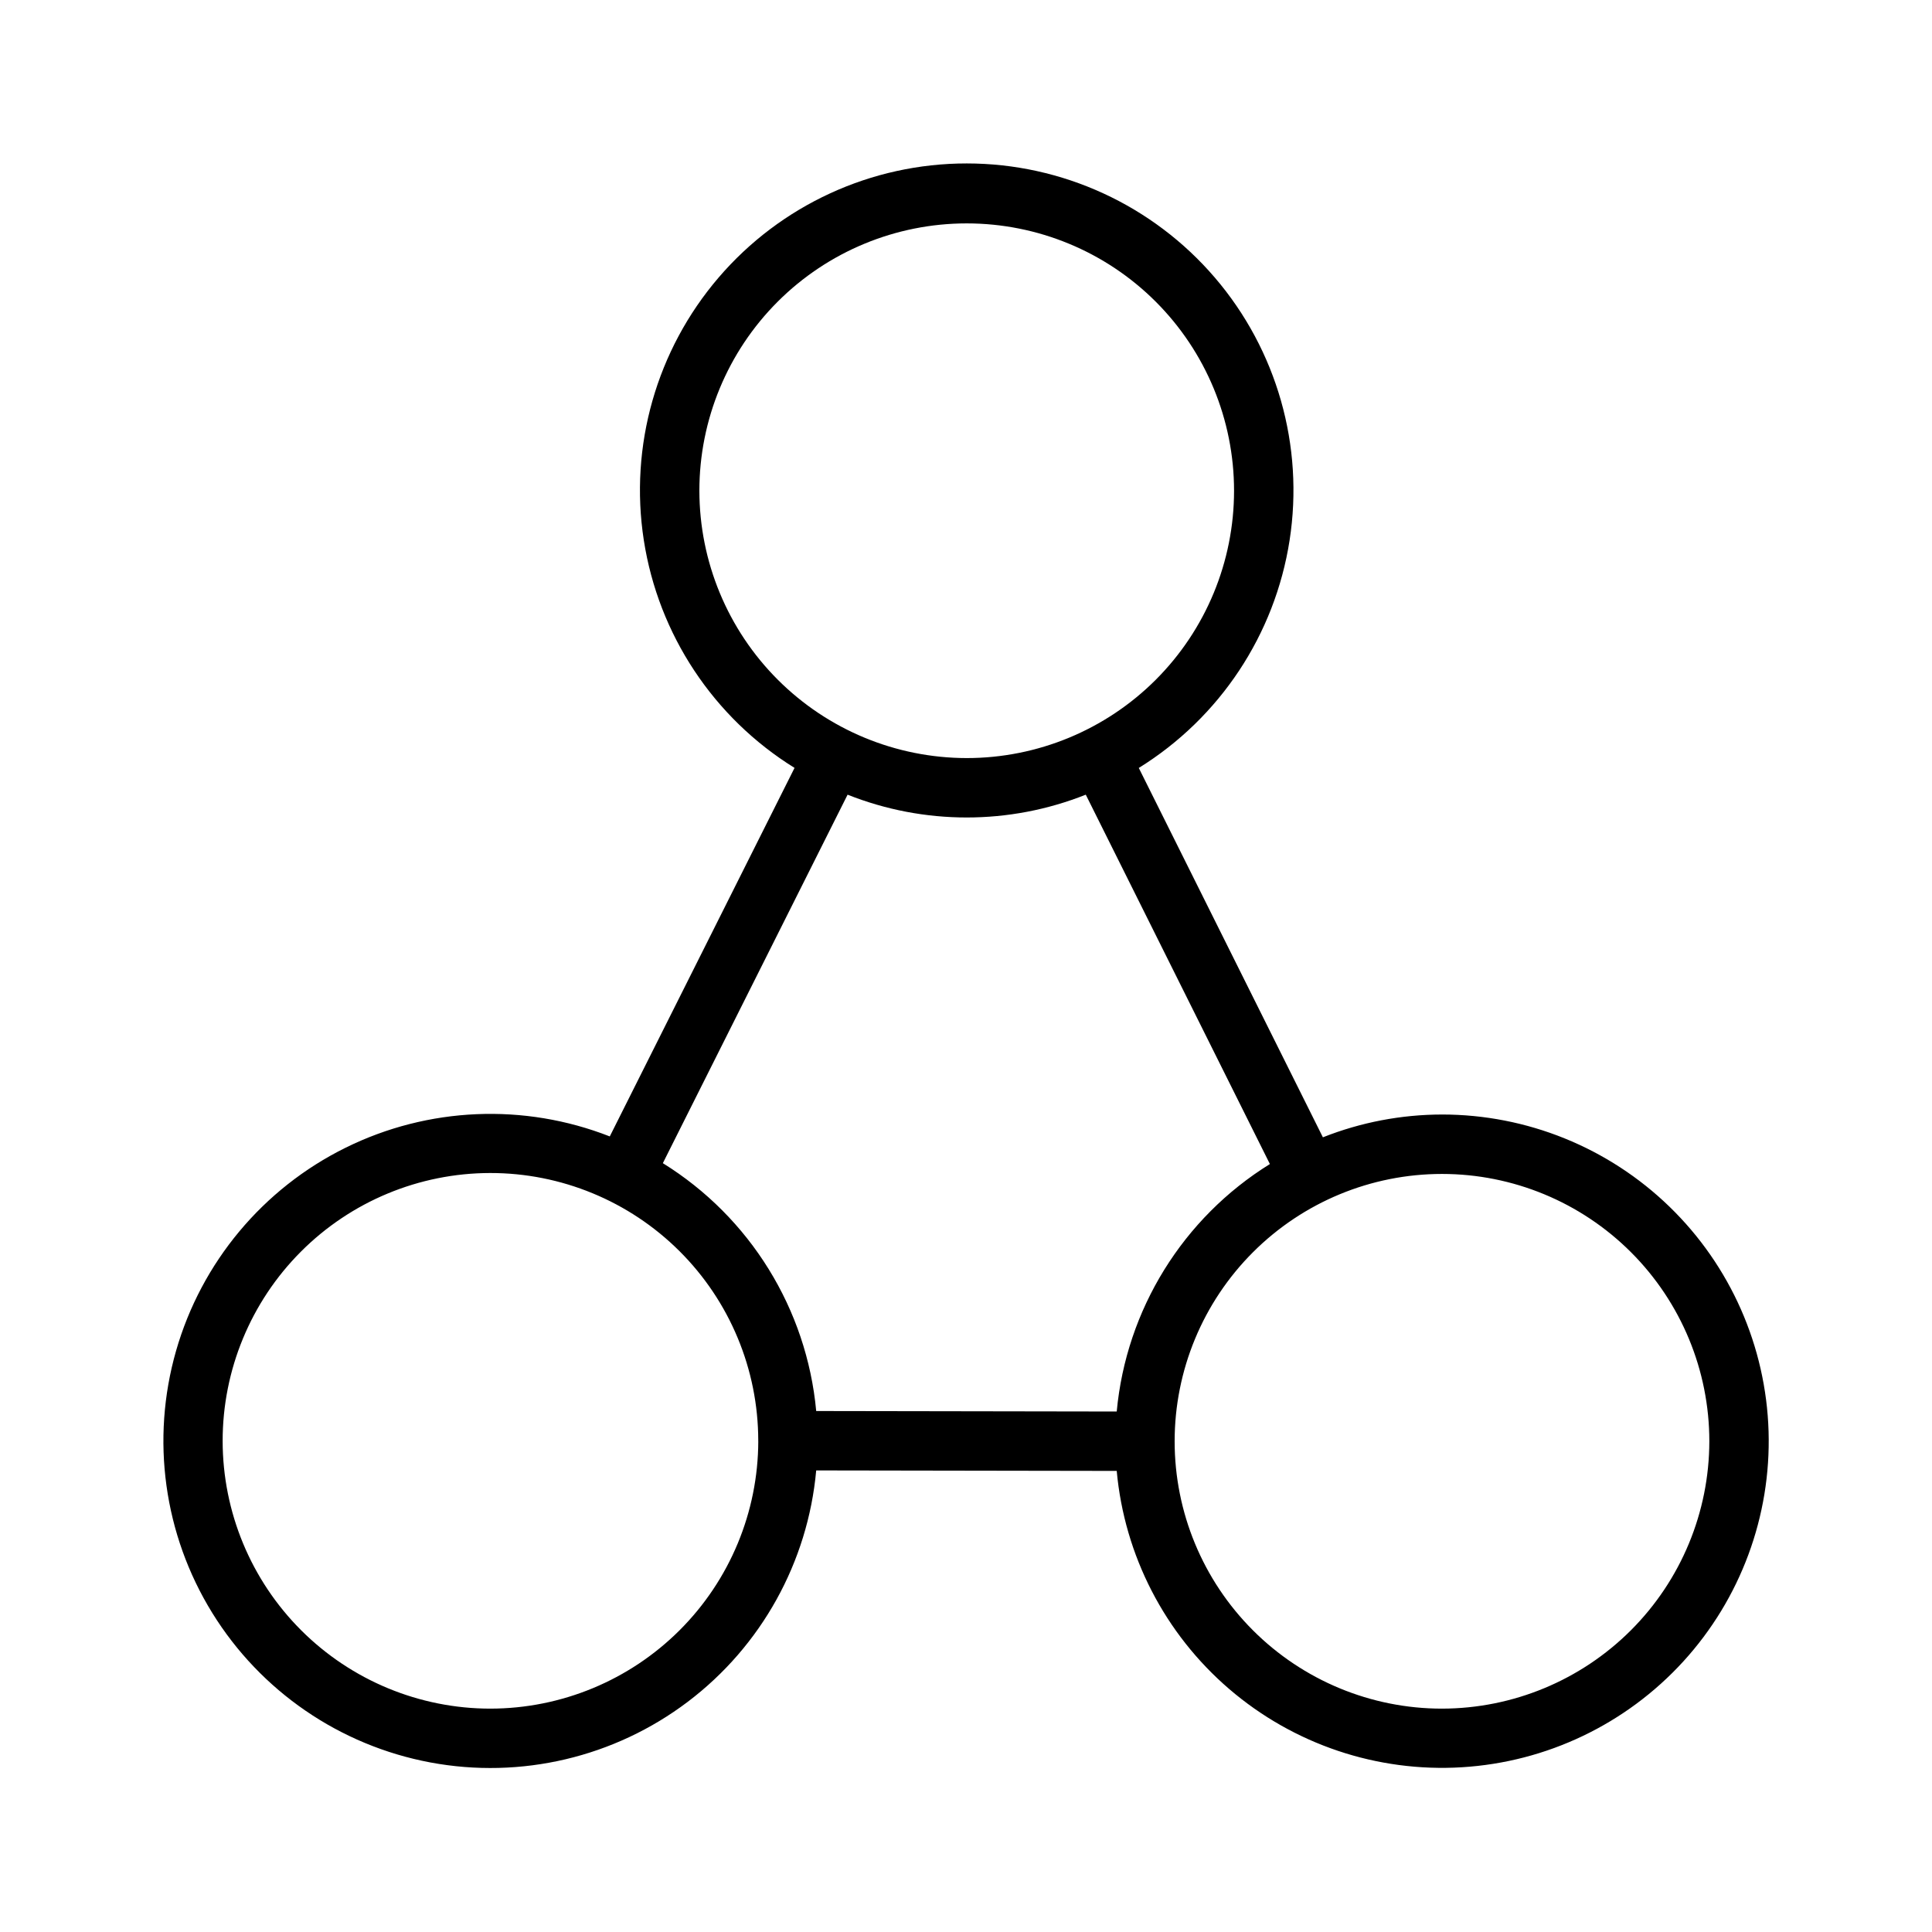 <?xml version="1.0" encoding="UTF-8"?>
<!-- Uploaded to: ICON Repo, www.svgrepo.com, Generator: ICON Repo Mixer Tools -->
<svg fill="#000000" width="800px" height="800px" version="1.1" viewBox="144 144 512 512" xmlns="http://www.w3.org/2000/svg">
 <path d="m526.14 439.36c-10.805 0.012-21.512 2.062-31.559 6.039l-48.793-97.887v0.004c21.492-13.316 36.094-35.359 39.969-60.34 3.875-24.984-3.363-50.41-19.812-69.609-16.449-19.199-40.465-30.25-65.746-30.254s-49.301 11.039-65.754 30.234c-16.457 19.195-23.699 44.621-19.832 69.605 3.871 24.984 18.461 47.027 39.949 60.348l-48.965 97.664c-22.723-8.902-48.152-7.812-70.031 3.004-21.883 10.816-38.188 30.359-44.91 53.824-6.723 23.465-3.242 48.676 9.59 69.441 12.832 20.762 33.824 35.152 57.816 39.637 23.992 4.481 48.766-1.363 68.227-16.094 19.461-14.73 31.812-36.984 34.012-61.297l79.641 0.129c2.047 22.414 12.742 43.148 29.82 57.809 17.074 14.66 39.191 22.098 61.652 20.727 22.465-1.367 43.516-11.43 58.688-28.051 15.172-16.625 23.273-38.504 22.586-61-0.688-22.496-10.105-43.84-26.262-59.508-16.156-15.668-37.781-24.43-60.285-24.426zm-196.8-165.31c0-18.789 7.465-36.812 20.75-50.098 13.285-13.285 31.309-20.75 50.098-20.75 18.789 0 36.809 7.465 50.098 20.75 13.285 13.285 20.75 31.309 20.75 50.098s-7.465 36.809-20.75 50.098c-13.289 13.285-31.309 20.75-50.098 20.75-18.785-0.02-36.793-7.492-50.074-20.773s-20.754-31.293-20.773-50.074zm39.281 80.547c20.27 8.059 42.852 8.059 63.121 0l48.793 97.887c-23.055 14.297-38.078 38.57-40.59 65.582l-79.645-0.129h0.004c-2.508-27.051-17.551-51.367-40.641-65.684zm-94.633 242.21c-18.816 0-36.863-7.469-50.172-20.766-13.312-13.297-20.797-31.34-20.812-50.156-0.012-18.812 7.445-36.867 20.738-50.184 13.289-13.32 31.324-20.812 50.141-20.84 18.816-0.023 36.871 7.426 50.199 20.711 13.324 13.281 20.828 31.312 20.863 50.129l-0.016 0.086 0.023 0.117c-0.039 18.805-7.531 36.824-20.832 50.113-13.305 13.289-31.328 20.766-50.133 20.789zm252.15 0h0.004c-18.793 0-36.812-7.465-50.098-20.754-13.289-13.285-20.754-31.305-20.754-50.098 0-18.789 7.465-36.809 20.754-50.094 13.285-13.289 31.305-20.754 50.098-20.754 18.789 0 36.809 7.465 50.094 20.754 13.289 13.285 20.754 31.305 20.754 50.094-0.023 18.785-7.492 36.793-20.773 50.074-13.285 13.285-31.293 20.754-50.074 20.777z"/>
</svg>